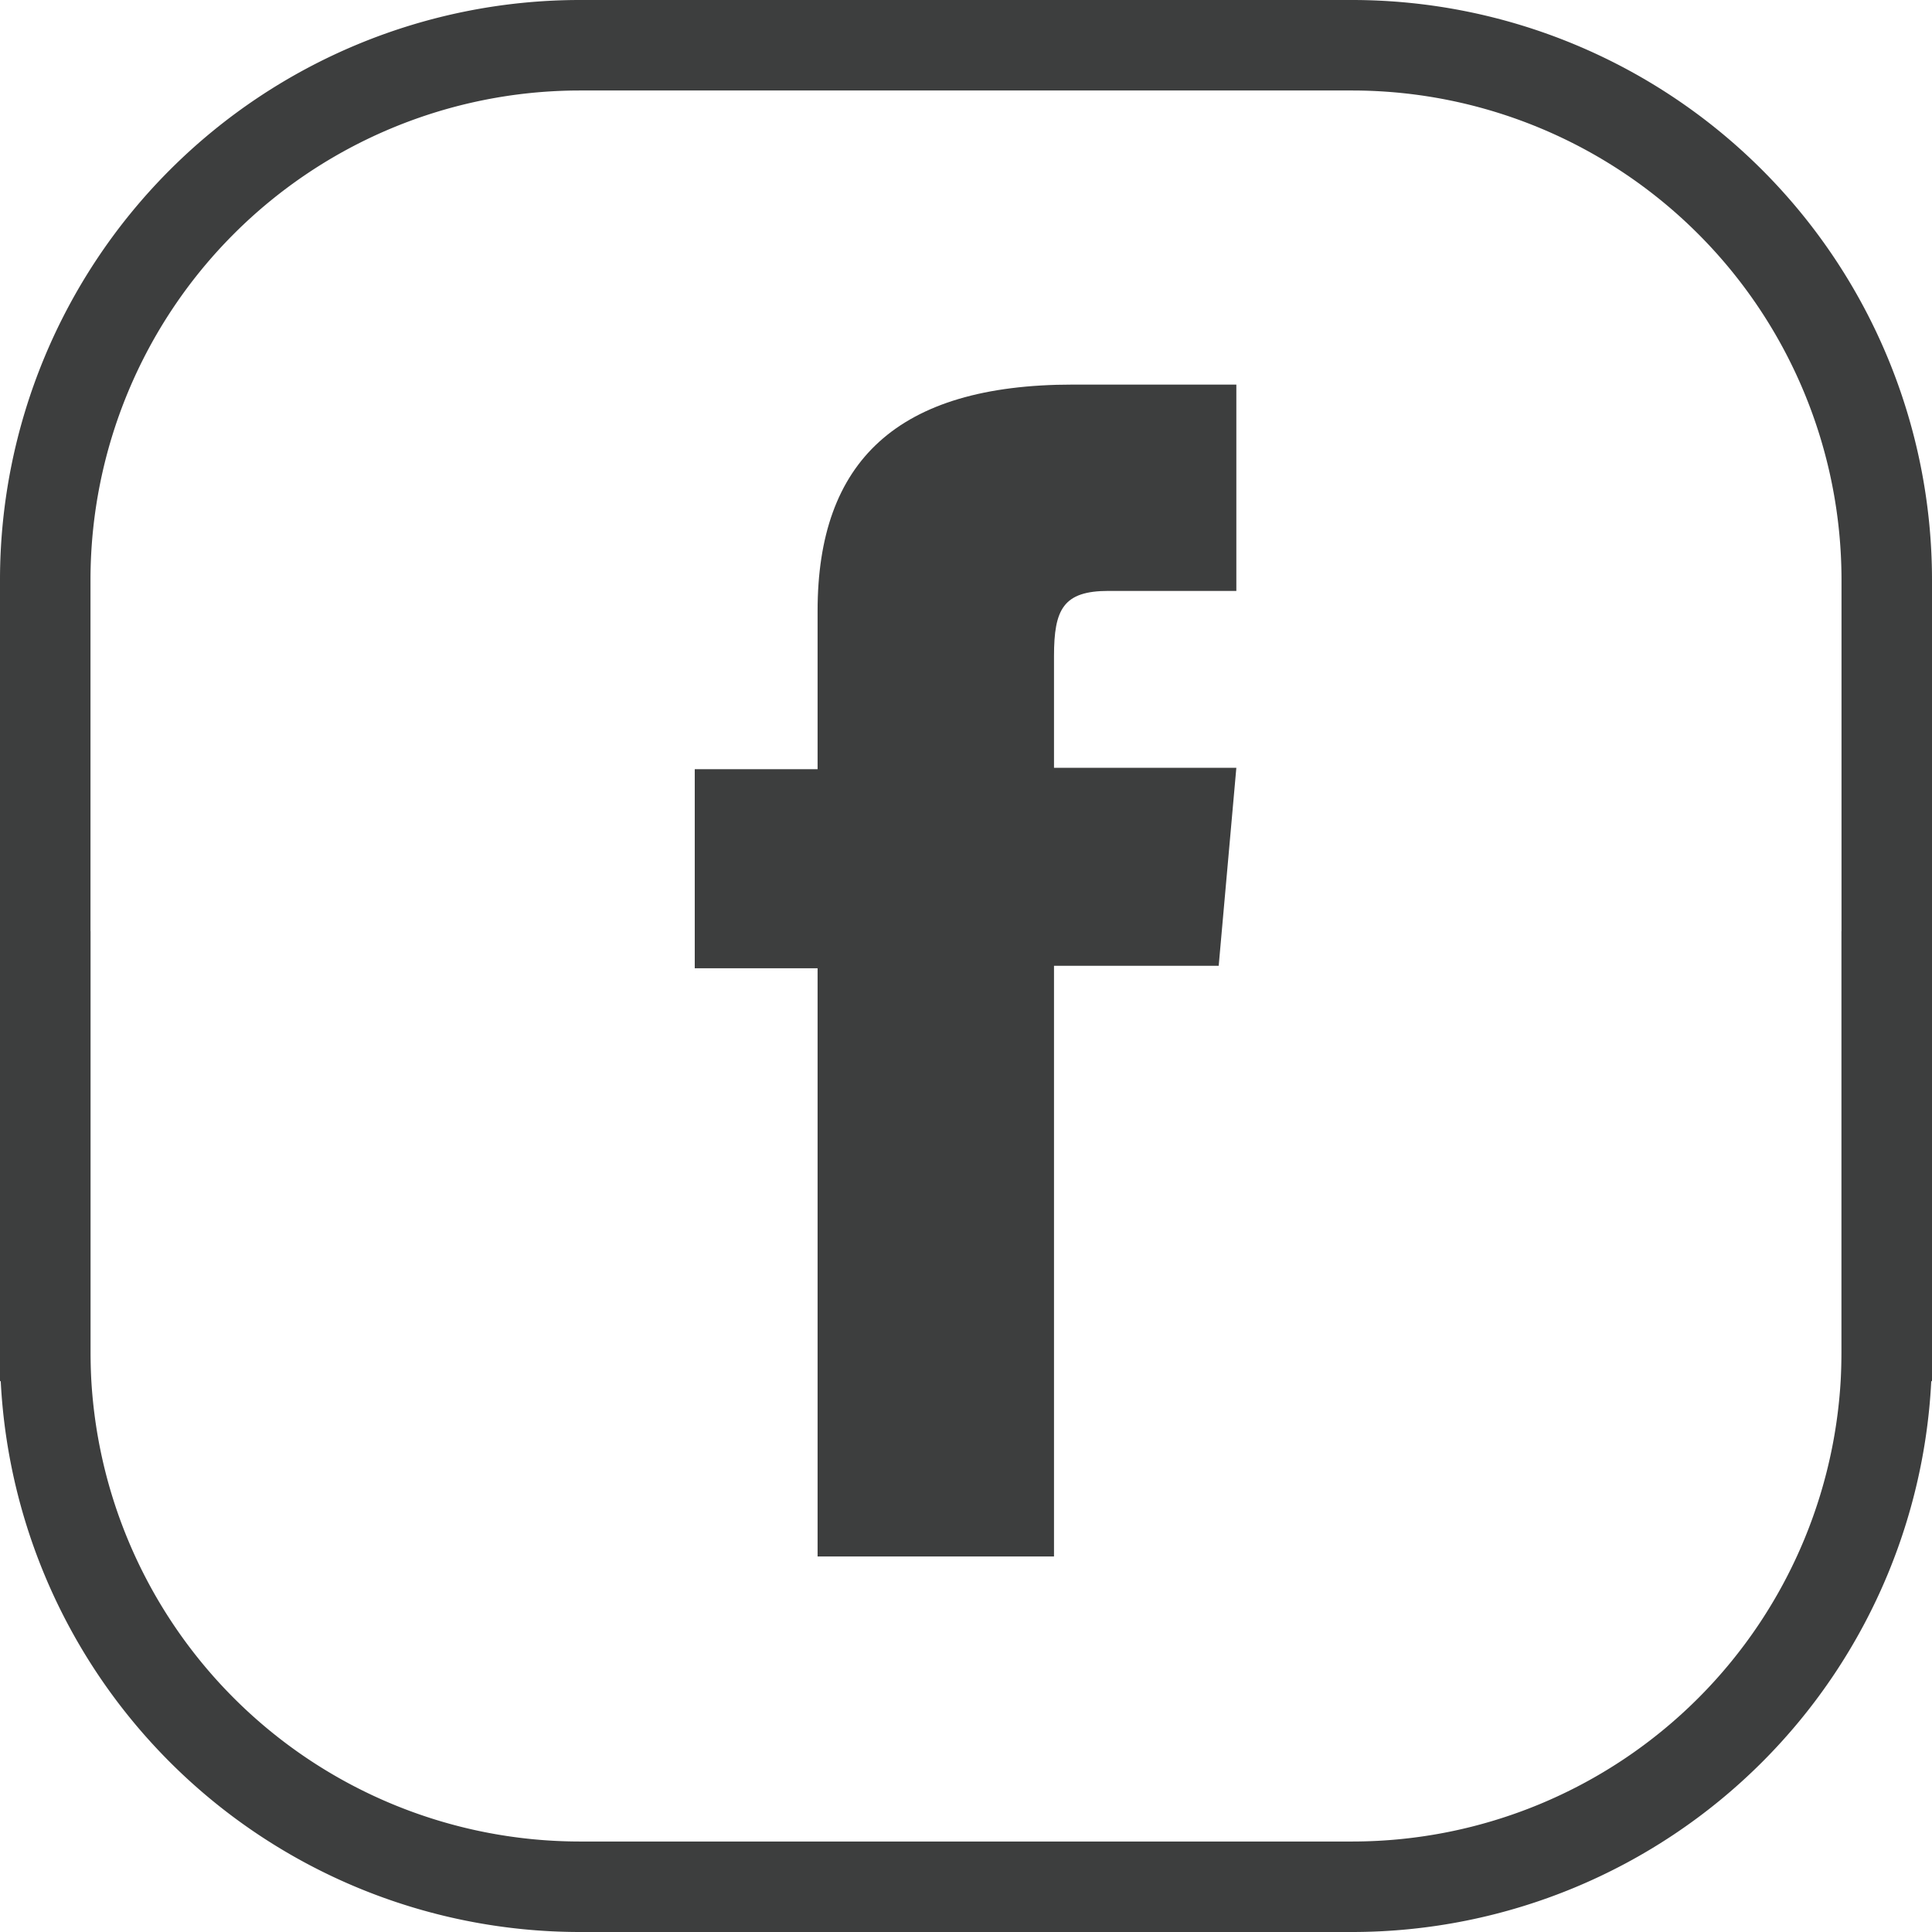 <svg xmlns="http://www.w3.org/2000/svg" viewBox="0 0 85.4 85.4"><defs><style>.cls-1{fill:#3d3e3e;}</style></defs><title>Asset 9</title><g id="Layer_2" data-name="Layer 2"><g id="Layer_1-2" data-name="Layer 1"><path class="cls-1" d="M36.14,27v7H30.71V42.8h5.43v26H46.59V42.69h7.28l.78-8.75H46.59V29c0-2.07.41-2.88,2.41-2.88h5.65V17H47.42C39.65,17,36.14,20.4,36.14,27Z"/><path class="cls-1" d="M4,25.61A21.64,21.64,0,0,1,25.61,4H59.79A21.64,21.64,0,0,1,81.4,25.61V61.05h4V25.61A25.64,25.64,0,0,0,59.79,0H25.61A25.64,25.64,0,0,0,0,25.61V61.05H4Z"/><path class="cls-1" d="M81.4,59.79A21.63,21.63,0,0,1,59.79,81.4H25.61A21.64,21.64,0,0,1,4,59.79V41.16H0V59.79A25.64,25.64,0,0,0,25.61,85.4H59.79A25.64,25.64,0,0,0,85.4,59.79V41.16h-4Z"/></g></g></svg>